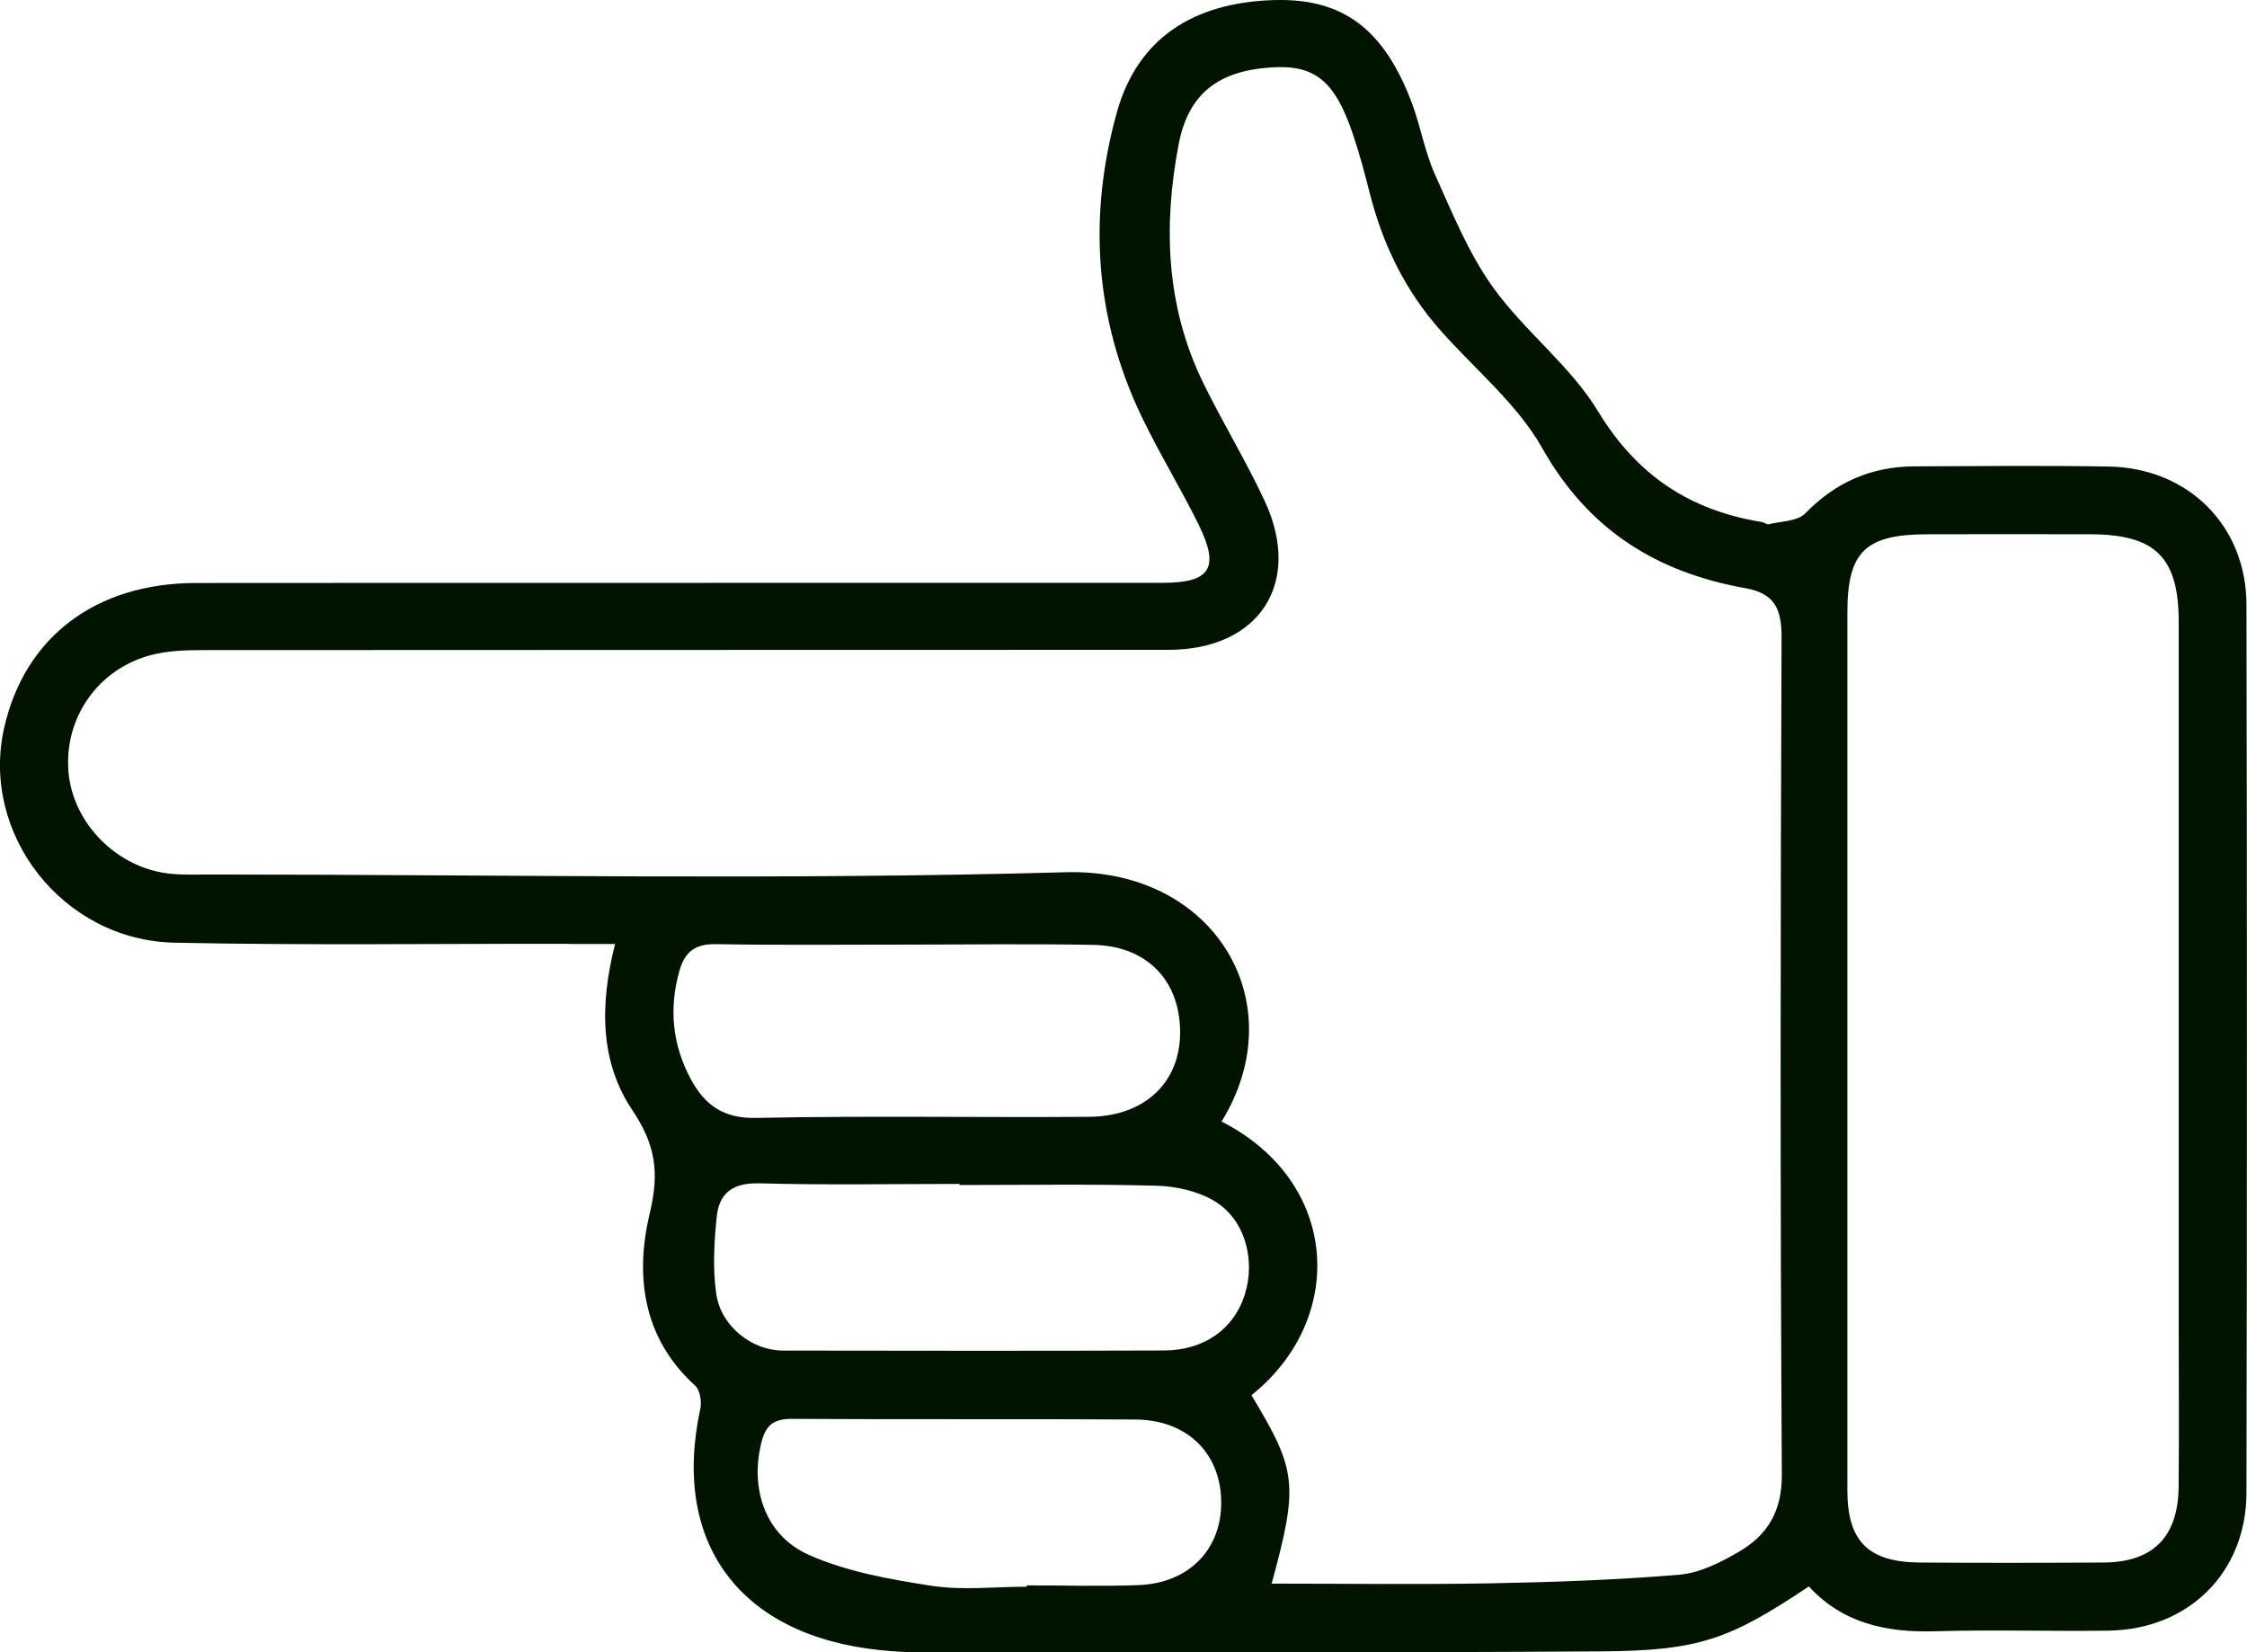<?xml version="1.0" encoding="UTF-8"?> <svg xmlns="http://www.w3.org/2000/svg" id="_Слой_2" data-name="Слой 2" viewBox="0 0 247.13 181.72"> <defs> <style> .cls-1 { fill: #001400; } </style> </defs> <g id="_Слой_1-2" data-name="Слой 1"> <path class="cls-1" d="M62.62,103.8c-14.47-.02-28.95,.18-43.42-.12-12.33-.26-21.39-11.98-18.74-23.65,2.26-9.96,10.06-15.9,21.09-15.91,35.43-.03,70.87,0,106.3-.02,5.28,0,6.33-1.62,3.98-6.4-1.98-4.02-4.34-7.86-6.28-11.9-5.17-10.81-5.89-22.12-2.69-33.53C125.12,4.26,131.2,.28,140.09,.01c7.54-.23,12.1,3.11,15.19,11.32,.96,2.56,1.41,5.33,2.52,7.81,1.92,4.26,3.71,8.71,6.41,12.47,3.47,4.83,8.52,8.62,11.57,13.66,4.3,7.08,10.15,10.88,18.03,12.15,.24,.04,.5,.29,.7,.24,1.38-.34,3.19-.32,4.04-1.2,3.34-3.44,7.29-5.15,12.01-5.17,7.11-.03,14.23-.1,21.34,.02,8.74,.14,15.16,6.49,15.17,15.2,.07,32.56,.07,65.12,0,97.68-.02,8.76-6.37,15.02-15.15,15.15-6.36,.09-12.73-.12-19.09,.07-5.36,.16-10.17-.88-13.89-4.93-8.71,5.82-12.07,7.07-22.81,7.14-24.83,.16-49.66,.11-74.49,.12-1.62,0-3.25-.09-4.86-.26-15.42-1.6-22.96-11.77-19.76-26.53,.17-.8-.03-2.08-.57-2.56-5.81-5.26-6.61-12.17-4.99-18.95,1.08-4.5,.64-7.53-1.91-11.34-3.53-5.25-3.63-11.5-1.9-18.28-2.08,0-3.56,0-5.04,0Zm75.01,49.64c5.02,8.32,5.19,9.83,2.23,20.73,8.05,0,16.01,.11,23.97-.03,6.96-.13,13.93-.37,20.87-.95,2.24-.19,4.54-1.35,6.54-2.52,3.15-1.84,4.76-4.43,4.73-8.53-.19-30.68-.15-61.36-.03-92.04,.01-3.14-.77-4.84-3.97-5.41-9.76-1.74-17.26-6.38-22.35-15.4-2.75-4.88-7.42-8.68-11.22-12.98-3.88-4.39-6.35-9.49-7.77-15.14-.55-2.17-1.13-4.34-1.85-6.46-1.97-5.81-4.17-7.59-8.87-7.3-5.86,.35-9.21,2.85-10.28,8.47-1.72,8.99-1.39,17.89,2.73,26.29,2.14,4.36,4.68,8.52,6.73,12.92,4.2,9.02-.58,16.37-10.56,16.38-35.43,.02-70.85,0-106.28,.03-1.85,0-3.77,.07-5.55,.52-5.9,1.51-9.66,6.91-9.17,12.86,.47,5.7,5.4,10.66,11.26,11.22,1.48,.14,2.99,.08,4.49,.08,31.31,0,62.64,.63,93.92-.25,16.4-.46,25.19,14.37,17.15,27.42,12.99,6.61,13.81,21.65,3.3,30.09Zm65.55,10.49c0,5.56,2.28,7.87,7.94,7.92,6.74,.05,13.48,.04,20.22,0,5.45-.03,8.22-2.8,8.27-8.34,.06-5.99,.01-11.98,.01-17.97,0-25.7,0-51.41,0-77.11,0-7.14-2.55-9.66-9.73-9.67-5.99-.01-11.98-.02-17.97,0-6.79,.02-8.74,1.95-8.74,8.59,0,15.97,0,31.94,0,47.91,0,16.22,0,32.44,0,48.66Zm-124.44-60.09c-2.27-.04-3.42,.82-4.02,2.95-1.18,4.18-.76,8.16,1.28,11.94,1.5,2.77,3.55,4.3,7.13,4.22,12.21-.25,24.44-.03,36.65-.12,6.67-.05,10.65-4.46,9.93-10.71-.56-4.91-4.08-8.1-9.46-8.2-6.98-.13-13.96-.03-20.95-.03-6.86,0-13.72,.07-20.57-.05Zm4.7,26.31c-2.87-.08-4.35,1.11-4.61,3.64-.29,2.83-.46,5.75-.05,8.54,.52,3.55,3.94,6.21,7.33,6.21,13.98,.02,27.95,.04,41.93-.01,4.43-.02,7.69-2.4,8.87-6.16,1.2-3.85,.01-8.26-3.35-10.28-1.81-1.08-4.18-1.62-6.32-1.68-7.23-.2-14.47-.08-21.71-.08,0-.04,0-.08,0-.12-7.36,0-14.73,.14-22.09-.07Zm41.81,44.18c5.58-.22,9.17-4.01,9.06-9.29-.11-5.28-3.8-8.89-9.46-8.92-12.58-.08-25.17,.01-37.75-.07-1.98-.01-2.87,.66-3.35,2.56-1.27,5.01,.33,10.21,5.17,12.38,4.2,1.88,8.95,2.71,13.55,3.42,3.41,.52,6.96,.1,10.45,.1,0-.05,0-.1,0-.15,4.11,0,8.23,.13,12.33-.03Z"></path> </g> </svg> 
